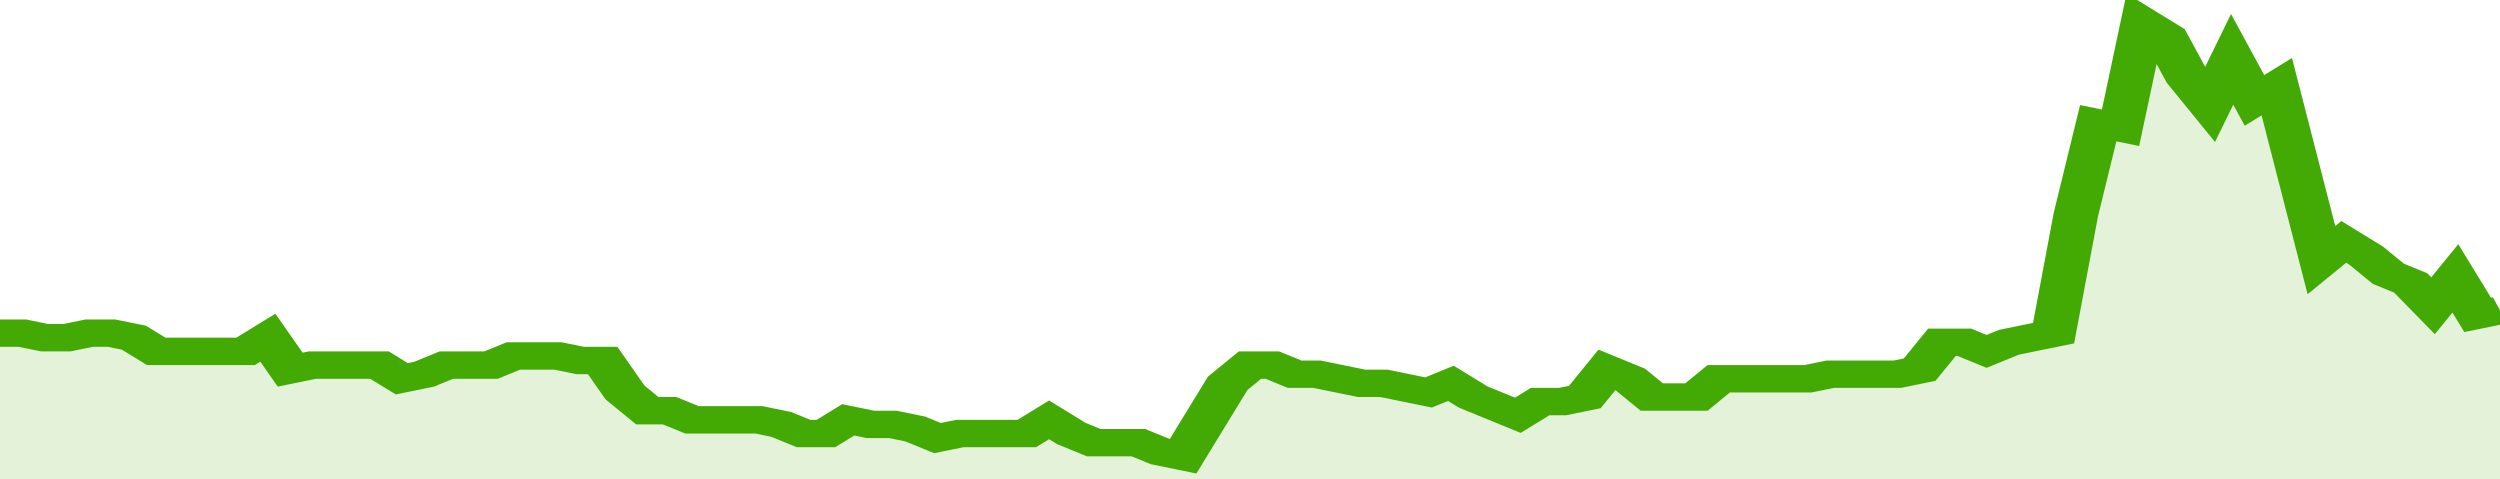 <svg xmlns="http://www.w3.org/2000/svg" viewBox="0 0 336 105" width="120" height="23" preserveAspectRatio="none">
				 <polyline fill="none" stroke="#43AA05" stroke-width="6" points="0, 73 3, 73 6, 74 9, 74 12, 73 15, 73 18, 74 21, 77 24, 77 27, 77 30, 77 33, 77 36, 74 39, 81 42, 80 45, 80 48, 80 51, 80 54, 83 57, 82 60, 80 63, 80 66, 80 69, 78 72, 78 75, 78 78, 79 81, 79 84, 86 87, 90 90, 90 93, 92 96, 92 99, 92 102, 92 105, 93 108, 95 111, 95 114, 92 117, 93 120, 93 123, 94 126, 96 129, 95 132, 95 135, 95 138, 95 141, 92 144, 95 147, 97 150, 97 153, 97 156, 99 159, 100 162, 92 165, 84 168, 80 171, 80 174, 82 177, 82 180, 83 183, 84 186, 84 189, 85 192, 86 195, 84 198, 87 201, 89 204, 91 207, 88 210, 88 213, 87 216, 81 219, 83 222, 87 225, 87 228, 87 231, 83 234, 83 237, 83 240, 83 243, 83 246, 82 249, 82 252, 82 255, 82 258, 81 261, 75 264, 75 267, 77 270, 75 273, 74 276, 73 279, 47 282, 27 285, 28 288, 5 291, 8 294, 17 297, 23 300, 13 303, 22 306, 19 309, 38 312, 57 315, 53 318, 56 321, 60 324, 62 327, 67 330, 61 333, 69 336, 68 336, 68 "> </polyline>
				 <polygon fill="#43AA05" opacity="0.15" points="0, 105 0, 73 3, 73 6, 74 9, 74 12, 73 15, 73 18, 74 21, 77 24, 77 27, 77 30, 77 33, 77 36, 74 39, 81 42, 80 45, 80 48, 80 51, 80 54, 83 57, 82 60, 80 63, 80 66, 80 69, 78 72, 78 75, 78 78, 79 81, 79 84, 86 87, 90 90, 90 93, 92 96, 92 99, 92 102, 92 105, 93 108, 95 111, 95 114, 92 117, 93 120, 93 123, 94 126, 96 129, 95 132, 95 135, 95 138, 95 141, 92 144, 95 147, 97 150, 97 153, 97 156, 99 159, 100 162, 92 165, 84 168, 80 171, 80 174, 82 177, 82 180, 83 183, 84 186, 84 189, 85 192, 86 195, 84 198, 87 201, 89 204, 91 207, 88 210, 88 213, 87 216, 81 219, 83 222, 87 225, 87 228, 87 231, 83 234, 83 237, 83 240, 83 243, 83 246, 82 249, 82 252, 82 255, 82 258, 81 261, 75 264, 75 267, 77 270, 75 273, 74 276, 73 279, 47 282, 27 285, 28 288, 5 291, 8 294, 17 297, 23 300, 13 303, 22 306, 19 309, 38 312, 57 315, 53 318, 56 321, 60 324, 62 327, 67 330, 61 333, 69 336, 68 336, 105 "></polygon>
			</svg>